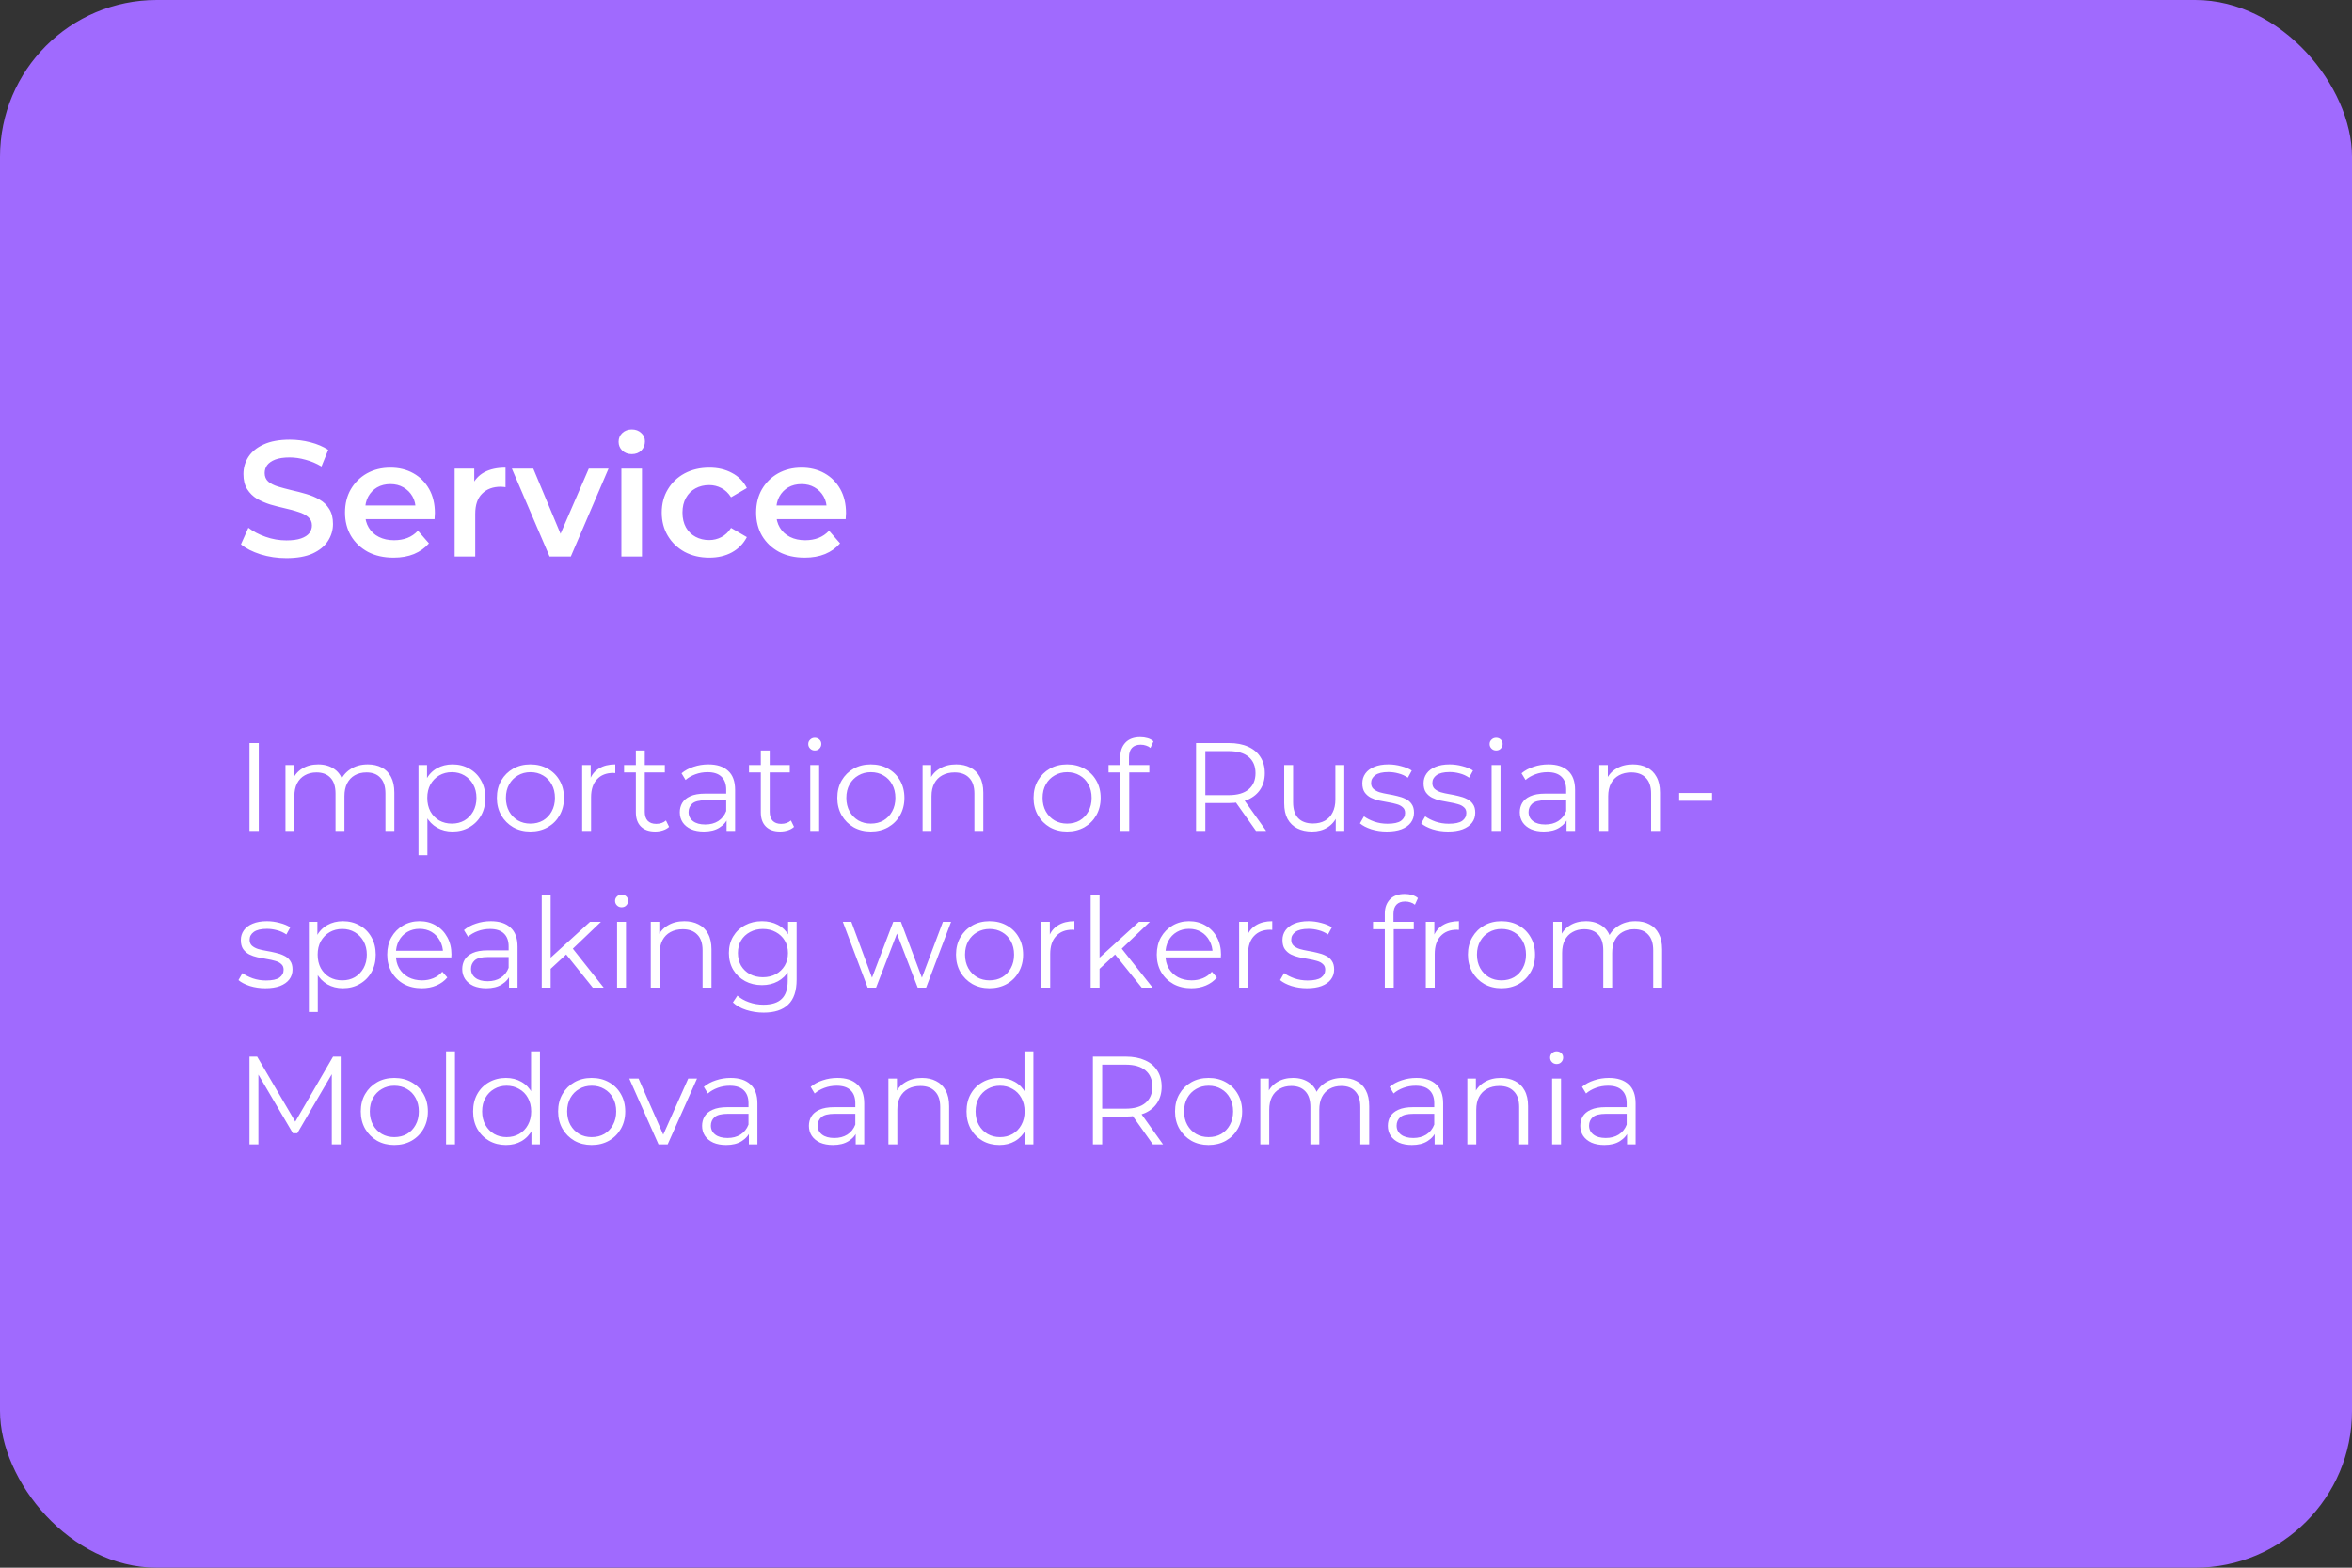 <?xml version="1.0" encoding="UTF-8"?> <svg xmlns="http://www.w3.org/2000/svg" width="300" height="200" viewBox="0 0 300 200" fill="none"><rect x="0" y="0" width="300" height="200" fill="#333333" stroke="none"/><rect width="300" height="200" rx="20" fill="#A06AFE"></rect><path d="M31.824 106V94.8H33.008V106H31.824ZM46.908 97.52C47.591 97.52 48.183 97.653 48.684 97.92C49.196 98.176 49.591 98.571 49.868 99.104C50.156 99.637 50.3 100.309 50.3 101.12V106H49.164V101.232C49.164 100.347 48.951 99.68 48.524 99.232C48.108 98.773 47.516 98.544 46.748 98.544C46.172 98.544 45.671 98.667 45.244 98.912C44.828 99.147 44.503 99.493 44.268 99.952C44.044 100.4 43.932 100.944 43.932 101.584V106H42.796V101.232C42.796 100.347 42.583 99.68 42.156 99.232C41.73 98.773 41.132 98.544 40.364 98.544C39.799 98.544 39.303 98.667 38.876 98.912C38.45 99.147 38.119 99.493 37.884 99.952C37.66 100.4 37.548 100.944 37.548 101.584V106H36.412V97.6H37.5V99.872L37.324 99.472C37.58 98.864 37.991 98.389 38.556 98.048C39.132 97.696 39.809 97.52 40.588 97.52C41.41 97.52 42.108 97.728 42.684 98.144C43.26 98.549 43.633 99.163 43.804 99.984L43.356 99.808C43.602 99.125 44.033 98.576 44.652 98.16C45.282 97.733 46.033 97.52 46.908 97.52ZM57.717 106.08C56.992 106.08 56.336 105.915 55.749 105.584C55.162 105.243 54.693 104.757 54.341 104.128C53.999 103.488 53.829 102.709 53.829 101.792C53.829 100.875 53.999 100.101 54.341 99.472C54.682 98.832 55.146 98.347 55.733 98.016C56.319 97.685 56.981 97.52 57.717 97.52C58.517 97.52 59.231 97.701 59.861 98.064C60.501 98.416 61.002 98.917 61.365 99.568C61.727 100.208 61.909 100.949 61.909 101.792C61.909 102.645 61.727 103.392 61.365 104.032C61.002 104.672 60.501 105.173 59.861 105.536C59.231 105.899 58.517 106.08 57.717 106.08ZM53.381 109.104V97.6H54.469V100.128L54.357 101.808L54.517 103.504V109.104H53.381ZM57.637 105.072C58.234 105.072 58.767 104.939 59.237 104.672C59.706 104.395 60.08 104.011 60.357 103.52C60.634 103.019 60.773 102.443 60.773 101.792C60.773 101.141 60.634 100.571 60.357 100.08C60.08 99.589 59.706 99.205 59.237 98.928C58.767 98.651 58.234 98.512 57.637 98.512C57.039 98.512 56.501 98.651 56.021 98.928C55.551 99.205 55.178 99.589 54.901 100.08C54.634 100.571 54.501 101.141 54.501 101.792C54.501 102.443 54.634 103.019 54.901 103.52C55.178 104.011 55.551 104.395 56.021 104.672C56.501 104.939 57.039 105.072 57.637 105.072ZM67.649 106.08C66.838 106.08 66.107 105.899 65.457 105.536C64.817 105.163 64.31 104.656 63.937 104.016C63.563 103.365 63.377 102.624 63.377 101.792C63.377 100.949 63.563 100.208 63.937 99.568C64.31 98.928 64.817 98.427 65.457 98.064C66.097 97.701 66.827 97.52 67.649 97.52C68.481 97.52 69.217 97.701 69.857 98.064C70.507 98.427 71.014 98.928 71.377 99.568C71.75 100.208 71.937 100.949 71.937 101.792C71.937 102.624 71.75 103.365 71.377 104.016C71.014 104.656 70.507 105.163 69.857 105.536C69.206 105.899 68.47 106.08 67.649 106.08ZM67.649 105.072C68.257 105.072 68.795 104.939 69.265 104.672C69.734 104.395 70.102 104.011 70.369 103.52C70.646 103.019 70.785 102.443 70.785 101.792C70.785 101.131 70.646 100.555 70.369 100.064C70.102 99.573 69.734 99.195 69.265 98.928C68.795 98.651 68.262 98.512 67.665 98.512C67.067 98.512 66.534 98.651 66.065 98.928C65.595 99.195 65.222 99.573 64.945 100.064C64.667 100.555 64.529 101.131 64.529 101.792C64.529 102.443 64.667 103.019 64.945 103.52C65.222 104.011 65.595 104.395 66.065 104.672C66.534 104.939 67.062 105.072 67.649 105.072ZM74.256 106V97.6H75.344V99.888L75.232 99.488C75.466 98.848 75.861 98.363 76.416 98.032C76.971 97.691 77.659 97.52 78.48 97.52V98.624C78.437 98.624 78.394 98.624 78.352 98.624C78.309 98.613 78.266 98.608 78.224 98.608C77.338 98.608 76.645 98.88 76.144 99.424C75.642 99.957 75.392 100.72 75.392 101.712V106H74.256ZM83.568 106.08C82.779 106.08 82.171 105.867 81.744 105.44C81.317 105.013 81.104 104.411 81.104 103.632V95.744H82.24V103.568C82.24 104.059 82.363 104.437 82.608 104.704C82.864 104.971 83.227 105.104 83.696 105.104C84.198 105.104 84.614 104.96 84.944 104.672L85.344 105.488C85.12 105.691 84.848 105.84 84.528 105.936C84.219 106.032 83.899 106.08 83.568 106.08ZM79.6 98.544V97.6H84.8V98.544H79.6ZM92.676 106V104.144L92.628 103.84V100.736C92.628 100.021 92.425 99.472 92.02 99.088C91.626 98.704 91.034 98.512 90.244 98.512C89.7 98.512 89.183 98.603 88.692 98.784C88.201 98.965 87.785 99.205 87.444 99.504L86.932 98.656C87.359 98.293 87.871 98.016 88.468 97.824C89.066 97.621 89.695 97.52 90.356 97.52C91.444 97.52 92.281 97.792 92.868 98.336C93.466 98.869 93.764 99.685 93.764 100.784V106H92.676ZM89.78 106.08C89.151 106.08 88.602 105.979 88.132 105.776C87.674 105.563 87.322 105.275 87.076 104.912C86.831 104.539 86.708 104.112 86.708 103.632C86.708 103.195 86.809 102.8 87.012 102.448C87.225 102.085 87.567 101.797 88.036 101.584C88.516 101.36 89.156 101.248 89.956 101.248H92.852V102.096H89.988C89.177 102.096 88.612 102.24 88.292 102.528C87.983 102.816 87.828 103.173 87.828 103.6C87.828 104.08 88.015 104.464 88.388 104.752C88.761 105.04 89.284 105.184 89.956 105.184C90.596 105.184 91.145 105.04 91.604 104.752C92.073 104.453 92.415 104.027 92.628 103.472L92.884 104.256C92.671 104.811 92.297 105.253 91.764 105.584C91.242 105.915 90.58 106.08 89.78 106.08ZM99.506 106.08C98.716 106.08 98.108 105.867 97.682 105.44C97.255 105.013 97.042 104.411 97.042 103.632V95.744H98.178V103.568C98.178 104.059 98.3 104.437 98.546 104.704C98.802 104.971 99.164 105.104 99.634 105.104C100.135 105.104 100.551 104.96 100.882 104.672L101.282 105.488C101.058 105.691 100.786 105.84 100.466 105.936C100.156 106.032 99.836 106.08 99.506 106.08ZM95.538 98.544V97.6H100.738V98.544H95.538ZM103.35 106V97.6H104.486V106H103.35ZM103.926 95.744C103.691 95.744 103.494 95.664 103.334 95.504C103.174 95.344 103.094 95.152 103.094 94.928C103.094 94.704 103.174 94.517 103.334 94.368C103.494 94.208 103.691 94.128 103.926 94.128C104.16 94.128 104.358 94.203 104.518 94.352C104.678 94.501 104.758 94.688 104.758 94.912C104.758 95.147 104.678 95.344 104.518 95.504C104.368 95.664 104.171 95.744 103.926 95.744ZM111.071 106.08C110.26 106.08 109.529 105.899 108.879 105.536C108.239 105.163 107.732 104.656 107.359 104.016C106.985 103.365 106.799 102.624 106.799 101.792C106.799 100.949 106.985 100.208 107.359 99.568C107.732 98.928 108.239 98.427 108.879 98.064C109.519 97.701 110.249 97.52 111.071 97.52C111.903 97.52 112.639 97.701 113.279 98.064C113.929 98.427 114.436 98.928 114.799 99.568C115.172 100.208 115.359 100.949 115.359 101.792C115.359 102.624 115.172 103.365 114.799 104.016C114.436 104.656 113.929 105.163 113.279 105.536C112.628 105.899 111.892 106.08 111.071 106.08ZM111.071 105.072C111.679 105.072 112.217 104.939 112.687 104.672C113.156 104.395 113.524 104.011 113.791 103.52C114.068 103.019 114.207 102.443 114.207 101.792C114.207 101.131 114.068 100.555 113.791 100.064C113.524 99.573 113.156 99.195 112.687 98.928C112.217 98.651 111.684 98.512 111.087 98.512C110.489 98.512 109.956 98.651 109.487 98.928C109.017 99.195 108.644 99.573 108.367 100.064C108.089 100.555 107.951 101.131 107.951 101.792C107.951 102.443 108.089 103.019 108.367 103.52C108.644 104.011 109.017 104.395 109.487 104.672C109.956 104.939 110.484 105.072 111.071 105.072ZM121.966 97.52C122.648 97.52 123.246 97.653 123.758 97.92C124.28 98.176 124.686 98.571 124.974 99.104C125.272 99.637 125.422 100.309 125.422 101.12V106H124.286V101.232C124.286 100.347 124.062 99.68 123.614 99.232C123.176 98.773 122.558 98.544 121.758 98.544C121.16 98.544 120.638 98.667 120.19 98.912C119.752 99.147 119.411 99.493 119.166 99.952C118.931 100.4 118.814 100.944 118.814 101.584V106H117.678V97.6H118.766V99.904L118.59 99.472C118.856 98.864 119.283 98.389 119.87 98.048C120.456 97.696 121.155 97.52 121.966 97.52ZM136.102 106.08C135.291 106.08 134.56 105.899 133.91 105.536C133.27 105.163 132.763 104.656 132.39 104.016C132.016 103.365 131.83 102.624 131.83 101.792C131.83 100.949 132.016 100.208 132.39 99.568C132.763 98.928 133.27 98.427 133.91 98.064C134.55 97.701 135.28 97.52 136.102 97.52C136.934 97.52 137.67 97.701 138.31 98.064C138.96 98.427 139.467 98.928 139.83 99.568C140.203 100.208 140.39 100.949 140.39 101.792C140.39 102.624 140.203 103.365 139.83 104.016C139.467 104.656 138.96 105.163 138.31 105.536C137.659 105.899 136.923 106.08 136.102 106.08ZM136.102 105.072C136.71 105.072 137.248 104.939 137.718 104.672C138.187 104.395 138.555 104.011 138.822 103.52C139.099 103.019 139.238 102.443 139.238 101.792C139.238 101.131 139.099 100.555 138.822 100.064C138.555 99.573 138.187 99.195 137.718 98.928C137.248 98.651 136.715 98.512 136.118 98.512C135.52 98.512 134.987 98.651 134.518 98.928C134.048 99.195 133.675 99.573 133.398 100.064C133.12 100.555 132.982 101.131 132.982 101.792C132.982 102.443 133.12 103.019 133.398 103.52C133.675 104.011 134.048 104.395 134.518 104.672C134.987 104.939 135.515 105.072 136.102 105.072ZM142.901 106V96.544C142.901 95.797 143.12 95.195 143.557 94.736C143.994 94.277 144.624 94.048 145.445 94.048C145.765 94.048 146.074 94.091 146.373 94.176C146.672 94.261 146.922 94.395 147.125 94.576L146.741 95.424C146.581 95.285 146.394 95.184 146.181 95.12C145.968 95.045 145.738 95.008 145.493 95.008C145.013 95.008 144.645 95.141 144.389 95.408C144.133 95.675 144.005 96.069 144.005 96.592V97.872L144.037 98.4V106H142.901ZM141.397 98.544V97.6H146.597V98.544H141.397ZM152.558 106V94.8H156.75C157.7 94.8 158.516 94.955 159.198 95.264C159.881 95.563 160.404 96 160.766 96.576C161.14 97.141 161.326 97.829 161.326 98.64C161.326 99.429 161.14 100.112 160.766 100.688C160.404 101.253 159.881 101.691 159.198 102C158.516 102.299 157.7 102.448 156.75 102.448H153.214L153.742 101.904V106H152.558ZM160.206 106L157.326 101.936H158.606L161.502 106H160.206ZM153.742 102L153.214 101.44H156.718C157.838 101.44 158.686 101.195 159.262 100.704C159.849 100.213 160.142 99.525 160.142 98.64C160.142 97.744 159.849 97.051 159.262 96.56C158.686 96.069 157.838 95.824 156.718 95.824H153.214L153.742 95.264V102ZM167.353 106.08C166.638 106.08 166.014 105.947 165.481 105.68C164.948 105.413 164.532 105.013 164.233 104.48C163.945 103.947 163.801 103.28 163.801 102.48V97.6H164.937V102.352C164.937 103.248 165.156 103.925 165.593 104.384C166.041 104.832 166.665 105.056 167.465 105.056C168.052 105.056 168.558 104.939 168.985 104.704C169.422 104.459 169.753 104.107 169.977 103.648C170.212 103.189 170.329 102.64 170.329 102V97.6H171.465V106H170.377V103.696L170.553 104.112C170.286 104.731 169.87 105.216 169.305 105.568C168.75 105.909 168.1 106.08 167.353 106.08ZM176.887 106.08C176.194 106.08 175.538 105.984 174.919 105.792C174.3 105.589 173.815 105.339 173.463 105.04L173.975 104.144C174.316 104.4 174.754 104.624 175.287 104.816C175.82 104.997 176.38 105.088 176.967 105.088C177.767 105.088 178.343 104.965 178.695 104.72C179.047 104.464 179.223 104.128 179.223 103.712C179.223 103.403 179.122 103.163 178.919 102.992C178.727 102.811 178.471 102.677 178.151 102.592C177.831 102.496 177.474 102.416 177.079 102.352C176.684 102.288 176.29 102.213 175.895 102.128C175.511 102.043 175.159 101.92 174.839 101.76C174.519 101.589 174.258 101.36 174.055 101.072C173.863 100.784 173.767 100.4 173.767 99.92C173.767 99.461 173.895 99.051 174.151 98.688C174.407 98.325 174.78 98.043 175.271 97.84C175.772 97.627 176.38 97.52 177.095 97.52C177.639 97.52 178.183 97.595 178.727 97.744C179.271 97.883 179.719 98.069 180.071 98.304L179.575 99.216C179.202 98.96 178.802 98.779 178.375 98.672C177.948 98.555 177.522 98.496 177.095 98.496C176.338 98.496 175.778 98.629 175.415 98.896C175.063 99.152 174.887 99.483 174.887 99.888C174.887 100.208 174.983 100.459 175.175 100.64C175.378 100.821 175.639 100.965 175.959 101.072C176.29 101.168 176.647 101.248 177.031 101.312C177.426 101.376 177.815 101.456 178.199 101.552C178.594 101.637 178.951 101.76 179.271 101.92C179.602 102.069 179.863 102.288 180.055 102.576C180.258 102.853 180.359 103.221 180.359 103.68C180.359 104.171 180.22 104.597 179.943 104.96C179.676 105.312 179.282 105.589 178.759 105.792C178.247 105.984 177.623 106.08 176.887 106.08ZM184.699 106.08C184.006 106.08 183.35 105.984 182.731 105.792C182.113 105.589 181.627 105.339 181.275 105.04L181.787 104.144C182.129 104.4 182.566 104.624 183.099 104.816C183.633 104.997 184.193 105.088 184.779 105.088C185.579 105.088 186.155 104.965 186.507 104.72C186.859 104.464 187.035 104.128 187.035 103.712C187.035 103.403 186.934 103.163 186.731 102.992C186.539 102.811 186.283 102.677 185.963 102.592C185.643 102.496 185.286 102.416 184.891 102.352C184.497 102.288 184.102 102.213 183.707 102.128C183.323 102.043 182.971 101.92 182.651 101.76C182.331 101.589 182.07 101.36 181.867 101.072C181.675 100.784 181.579 100.4 181.579 99.92C181.579 99.461 181.707 99.051 181.963 98.688C182.219 98.325 182.593 98.043 183.083 97.84C183.585 97.627 184.193 97.52 184.907 97.52C185.451 97.52 185.995 97.595 186.539 97.744C187.083 97.883 187.531 98.069 187.883 98.304L187.387 99.216C187.014 98.96 186.614 98.779 186.187 98.672C185.761 98.555 185.334 98.496 184.907 98.496C184.15 98.496 183.59 98.629 183.227 98.896C182.875 99.152 182.699 99.483 182.699 99.888C182.699 100.208 182.795 100.459 182.987 100.64C183.19 100.821 183.451 100.965 183.771 101.072C184.102 101.168 184.459 101.248 184.843 101.312C185.238 101.376 185.627 101.456 186.011 101.552C186.406 101.637 186.763 101.76 187.083 101.92C187.414 102.069 187.675 102.288 187.867 102.576C188.07 102.853 188.171 103.221 188.171 103.68C188.171 104.171 188.033 104.597 187.755 104.96C187.489 105.312 187.094 105.589 186.571 105.792C186.059 105.984 185.435 106.08 184.699 106.08ZM190.256 106V97.6H191.392V106H190.256ZM190.832 95.744C190.597 95.744 190.4 95.664 190.24 95.504C190.08 95.344 190 95.152 190 94.928C190 94.704 190.08 94.517 190.24 94.368C190.4 94.208 190.597 94.128 190.832 94.128C191.067 94.128 191.264 94.203 191.424 94.352C191.584 94.501 191.664 94.688 191.664 94.912C191.664 95.147 191.584 95.344 191.424 95.504C191.275 95.664 191.077 95.744 190.832 95.744ZM199.817 106V104.144L199.769 103.84V100.736C199.769 100.021 199.566 99.472 199.161 99.088C198.766 98.704 198.174 98.512 197.385 98.512C196.841 98.512 196.323 98.603 195.833 98.784C195.342 98.965 194.926 99.205 194.585 99.504L194.073 98.656C194.499 98.293 195.011 98.016 195.609 97.824C196.206 97.621 196.835 97.52 197.497 97.52C198.585 97.52 199.422 97.792 200.009 98.336C200.606 98.869 200.905 99.685 200.905 100.784V106H199.817ZM196.921 106.08C196.291 106.08 195.742 105.979 195.273 105.776C194.814 105.563 194.462 105.275 194.217 104.912C193.971 104.539 193.849 104.112 193.849 103.632C193.849 103.195 193.95 102.8 194.153 102.448C194.366 102.085 194.707 101.797 195.177 101.584C195.657 101.36 196.297 101.248 197.097 101.248H199.993V102.096H197.129C196.318 102.096 195.753 102.24 195.433 102.528C195.123 102.816 194.969 103.173 194.969 103.6C194.969 104.08 195.155 104.464 195.529 104.752C195.902 105.04 196.425 105.184 197.097 105.184C197.737 105.184 198.286 105.04 198.745 104.752C199.214 104.453 199.555 104.027 199.769 103.472L200.025 104.256C199.811 104.811 199.438 105.253 198.905 105.584C198.382 105.915 197.721 106.08 196.921 106.08ZM208.278 97.52C208.961 97.52 209.558 97.653 210.07 97.92C210.593 98.176 210.998 98.571 211.286 99.104C211.585 99.637 211.734 100.309 211.734 101.12V106H210.598V101.232C210.598 100.347 210.374 99.68 209.926 99.232C209.489 98.773 208.87 98.544 208.07 98.544C207.473 98.544 206.95 98.667 206.502 98.912C206.065 99.147 205.724 99.493 205.478 99.952C205.244 100.4 205.126 100.944 205.126 101.584V106H203.99V97.6H205.078V99.904L204.902 99.472C205.169 98.864 205.596 98.389 206.182 98.048C206.769 97.696 207.468 97.52 208.278 97.52ZM214.179 102.16V101.168H218.371V102.16H214.179ZM33.84 126.08C33.147 126.08 32.491 125.984 31.872 125.792C31.253 125.589 30.768 125.339 30.416 125.04L30.928 124.144C31.269 124.4 31.707 124.624 32.24 124.816C32.773 124.997 33.333 125.088 33.92 125.088C34.72 125.088 35.296 124.965 35.648 124.72C36 124.464 36.176 124.128 36.176 123.712C36.176 123.403 36.075 123.163 35.872 122.992C35.68 122.811 35.424 122.677 35.104 122.592C34.784 122.496 34.427 122.416 34.032 122.352C33.637 122.288 33.243 122.213 32.848 122.128C32.464 122.043 32.112 121.92 31.792 121.76C31.472 121.589 31.211 121.36 31.008 121.072C30.816 120.784 30.72 120.4 30.72 119.92C30.72 119.461 30.848 119.051 31.104 118.688C31.36 118.325 31.733 118.043 32.224 117.84C32.725 117.627 33.333 117.52 34.048 117.52C34.592 117.52 35.136 117.595 35.68 117.744C36.224 117.883 36.672 118.069 37.024 118.304L36.528 119.216C36.155 118.96 35.755 118.779 35.328 118.672C34.901 118.555 34.475 118.496 34.048 118.496C33.291 118.496 32.731 118.629 32.368 118.896C32.016 119.152 31.84 119.483 31.84 119.888C31.84 120.208 31.936 120.459 32.128 120.64C32.331 120.821 32.592 120.965 32.912 121.072C33.243 121.168 33.6 121.248 33.984 121.312C34.379 121.376 34.768 121.456 35.152 121.552C35.547 121.637 35.904 121.76 36.224 121.92C36.555 122.069 36.816 122.288 37.008 122.576C37.211 122.853 37.312 123.221 37.312 123.68C37.312 124.171 37.173 124.597 36.896 124.96C36.629 125.312 36.235 125.589 35.712 125.792C35.2 125.984 34.576 126.08 33.84 126.08ZM43.733 126.08C43.007 126.08 42.351 125.915 41.764 125.584C41.178 125.243 40.709 124.757 40.356 124.128C40.015 123.488 39.844 122.709 39.844 121.792C39.844 120.875 40.015 120.101 40.356 119.472C40.698 118.832 41.162 118.347 41.748 118.016C42.335 117.685 42.996 117.52 43.733 117.52C44.532 117.52 45.247 117.701 45.877 118.064C46.517 118.416 47.018 118.917 47.38 119.568C47.743 120.208 47.925 120.949 47.925 121.792C47.925 122.645 47.743 123.392 47.38 124.032C47.018 124.672 46.517 125.173 45.877 125.536C45.247 125.899 44.532 126.08 43.733 126.08ZM39.397 129.104V117.6H40.484V120.128L40.373 121.808L40.532 123.504V129.104H39.397ZM43.653 125.072C44.25 125.072 44.783 124.939 45.252 124.672C45.722 124.395 46.095 124.011 46.373 123.52C46.65 123.019 46.788 122.443 46.788 121.792C46.788 121.141 46.65 120.571 46.373 120.08C46.095 119.589 45.722 119.205 45.252 118.928C44.783 118.651 44.25 118.512 43.653 118.512C43.055 118.512 42.517 118.651 42.036 118.928C41.567 119.205 41.194 119.589 40.916 120.08C40.65 120.571 40.517 121.141 40.517 121.792C40.517 122.443 40.65 123.019 40.916 123.52C41.194 124.011 41.567 124.395 42.036 124.672C42.517 124.939 43.055 125.072 43.653 125.072ZM53.808 126.08C52.934 126.08 52.166 125.899 51.504 125.536C50.843 125.163 50.326 124.656 49.952 124.016C49.579 123.365 49.392 122.624 49.392 121.792C49.392 120.96 49.568 120.224 49.92 119.584C50.283 118.944 50.774 118.443 51.392 118.08C52.022 117.707 52.726 117.52 53.504 117.52C54.294 117.52 54.992 117.701 55.6 118.064C56.219 118.416 56.704 118.917 57.056 119.568C57.408 120.208 57.584 120.949 57.584 121.792C57.584 121.845 57.579 121.904 57.568 121.968C57.568 122.021 57.568 122.08 57.568 122.144H50.256V121.296H56.96L56.512 121.632C56.512 121.024 56.379 120.485 56.112 120.016C55.856 119.536 55.504 119.163 55.056 118.896C54.608 118.629 54.091 118.496 53.504 118.496C52.928 118.496 52.411 118.629 51.952 118.896C51.494 119.163 51.136 119.536 50.88 120.016C50.624 120.496 50.496 121.045 50.496 121.664V121.84C50.496 122.48 50.635 123.045 50.912 123.536C51.2 124.016 51.595 124.395 52.096 124.672C52.608 124.939 53.19 125.072 53.84 125.072C54.352 125.072 54.827 124.981 55.264 124.8C55.712 124.619 56.096 124.341 56.416 123.968L57.056 124.704C56.683 125.152 56.214 125.493 55.648 125.728C55.094 125.963 54.48 126.08 53.808 126.08ZM64.926 126V124.144L64.878 123.84V120.736C64.878 120.021 64.675 119.472 64.27 119.088C63.876 118.704 63.283 118.512 62.494 118.512C61.95 118.512 61.433 118.603 60.942 118.784C60.452 118.965 60.035 119.205 59.694 119.504L59.182 118.656C59.609 118.293 60.121 118.016 60.718 117.824C61.316 117.621 61.945 117.52 62.606 117.52C63.694 117.52 64.531 117.792 65.118 118.336C65.716 118.869 66.014 119.685 66.014 120.784V126H64.926ZM62.03 126.08C61.401 126.08 60.852 125.979 60.382 125.776C59.923 125.563 59.572 125.275 59.326 124.912C59.081 124.539 58.958 124.112 58.958 123.632C58.958 123.195 59.059 122.8 59.262 122.448C59.475 122.085 59.817 121.797 60.286 121.584C60.766 121.36 61.406 121.248 62.206 121.248H65.102V122.096H62.238C61.428 122.096 60.862 122.24 60.542 122.528C60.233 122.816 60.078 123.173 60.078 123.6C60.078 124.08 60.265 124.464 60.638 124.752C61.011 125.04 61.534 125.184 62.206 125.184C62.846 125.184 63.395 125.04 63.854 124.752C64.323 124.453 64.665 124.027 64.878 123.472L65.134 124.256C64.921 124.811 64.547 125.253 64.014 125.584C63.492 125.915 62.83 126.08 62.03 126.08ZM69.996 123.824L70.028 122.368L75.26 117.6H76.652L72.956 121.136L72.316 121.68L69.996 123.824ZM69.1 126V114.128H70.236V126H69.1ZM75.612 126L72.108 121.632L72.844 120.752L77.004 126H75.612ZM78.709 126V117.6H79.845V126H78.709ZM79.285 115.744C79.05 115.744 78.853 115.664 78.693 115.504C78.533 115.344 78.453 115.152 78.453 114.928C78.453 114.704 78.533 114.517 78.693 114.368C78.853 114.208 79.05 114.128 79.285 114.128C79.52 114.128 79.717 114.203 79.877 114.352C80.037 114.501 80.117 114.688 80.117 114.912C80.117 115.147 80.037 115.344 79.877 115.504C79.728 115.664 79.53 115.744 79.285 115.744ZM87.294 117.52C87.977 117.52 88.574 117.653 89.086 117.92C89.609 118.176 90.014 118.571 90.302 119.104C90.6 119.637 90.75 120.309 90.75 121.12V126H89.614V121.232C89.614 120.347 89.39 119.68 88.942 119.232C88.504 118.773 87.886 118.544 87.086 118.544C86.489 118.544 85.966 118.667 85.518 118.912C85.081 119.147 84.739 119.493 84.494 119.952C84.259 120.4 84.142 120.944 84.142 121.584V126H83.006V117.6H84.094V119.904L83.918 119.472C84.184 118.864 84.611 118.389 85.198 118.048C85.784 117.696 86.483 117.52 87.294 117.52ZM97.402 129.184C96.634 129.184 95.898 129.072 95.194 128.848C94.49 128.624 93.92 128.304 93.482 127.888L94.058 127.024C94.453 127.376 94.938 127.653 95.514 127.856C96.101 128.069 96.72 128.176 97.37 128.176C98.437 128.176 99.221 127.925 99.722 127.424C100.224 126.933 100.474 126.165 100.474 125.12V123.024L100.634 121.584L100.522 120.144V117.6H101.61V124.976C101.61 126.427 101.253 127.488 100.538 128.16C99.834 128.843 98.789 129.184 97.402 129.184ZM97.194 125.68C96.394 125.68 95.674 125.509 95.034 125.168C94.394 124.816 93.888 124.331 93.514 123.712C93.152 123.093 92.97 122.384 92.97 121.584C92.97 120.784 93.152 120.08 93.514 119.472C93.888 118.853 94.394 118.373 95.034 118.032C95.674 117.691 96.394 117.52 97.194 117.52C97.941 117.52 98.613 117.675 99.21 117.984C99.808 118.293 100.282 118.752 100.634 119.36C100.986 119.968 101.162 120.709 101.162 121.584C101.162 122.459 100.986 123.2 100.634 123.808C100.282 124.416 99.808 124.88 99.21 125.2C98.613 125.52 97.941 125.68 97.194 125.68ZM97.306 124.672C97.925 124.672 98.474 124.544 98.954 124.288C99.434 124.021 99.813 123.659 100.09 123.2C100.368 122.731 100.506 122.192 100.506 121.584C100.506 120.976 100.368 120.443 100.09 119.984C99.813 119.525 99.434 119.168 98.954 118.912C98.474 118.645 97.925 118.512 97.306 118.512C96.698 118.512 96.149 118.645 95.658 118.912C95.178 119.168 94.8 119.525 94.522 119.984C94.256 120.443 94.122 120.976 94.122 121.584C94.122 122.192 94.256 122.731 94.522 123.2C94.8 123.659 95.178 124.021 95.658 124.288C96.149 124.544 96.698 124.672 97.306 124.672ZM110.671 126L107.503 117.6H108.591L111.471 125.392H110.975L113.935 117.6H114.911L117.839 125.392H117.343L120.271 117.6H121.311L118.127 126H117.055L114.239 118.672H114.575L111.743 126H110.671ZM126.211 126.08C125.4 126.08 124.67 125.899 124.019 125.536C123.379 125.163 122.872 124.656 122.499 124.016C122.126 123.365 121.939 122.624 121.939 121.792C121.939 120.949 122.126 120.208 122.499 119.568C122.872 118.928 123.379 118.427 124.019 118.064C124.659 117.701 125.39 117.52 126.211 117.52C127.043 117.52 127.779 117.701 128.419 118.064C129.07 118.427 129.576 118.928 129.939 119.568C130.312 120.208 130.499 120.949 130.499 121.792C130.499 122.624 130.312 123.365 129.939 124.016C129.576 124.656 129.07 125.163 128.419 125.536C127.768 125.899 127.032 126.08 126.211 126.08ZM126.211 125.072C126.819 125.072 127.358 124.939 127.827 124.672C128.296 124.395 128.664 124.011 128.931 123.52C129.208 123.019 129.347 122.443 129.347 121.792C129.347 121.131 129.208 120.555 128.931 120.064C128.664 119.573 128.296 119.195 127.827 118.928C127.358 118.651 126.824 118.512 126.227 118.512C125.63 118.512 125.096 118.651 124.627 118.928C124.158 119.195 123.784 119.573 123.507 120.064C123.23 120.555 123.091 121.131 123.091 121.792C123.091 122.443 123.23 123.019 123.507 123.52C123.784 124.011 124.158 124.395 124.627 124.672C125.096 124.939 125.624 125.072 126.211 125.072ZM132.818 126V117.6H133.906V119.888L133.794 119.488C134.029 118.848 134.424 118.363 134.978 118.032C135.533 117.691 136.221 117.52 137.042 117.52V118.624C137 118.624 136.957 118.624 136.914 118.624C136.872 118.613 136.829 118.608 136.786 118.608C135.901 118.608 135.208 118.88 134.706 119.424C134.205 119.957 133.954 120.72 133.954 121.712V126H132.818ZM140.011 123.824L140.043 122.368L145.275 117.6H146.667L142.971 121.136L142.331 121.68L140.011 123.824ZM139.115 126V114.128H140.251V126H139.115ZM145.627 126L142.123 121.632L142.859 120.752L147.019 126H145.627ZM151.965 126.08C151.09 126.08 150.322 125.899 149.661 125.536C148.999 125.163 148.482 124.656 148.109 124.016C147.735 123.365 147.549 122.624 147.549 121.792C147.549 120.96 147.725 120.224 148.077 119.584C148.439 118.944 148.93 118.443 149.549 118.08C150.178 117.707 150.882 117.52 151.661 117.52C152.45 117.52 153.149 117.701 153.757 118.064C154.375 118.416 154.861 118.917 155.213 119.568C155.565 120.208 155.741 120.949 155.741 121.792C155.741 121.845 155.735 121.904 155.725 121.968C155.725 122.021 155.725 122.08 155.725 122.144H148.413V121.296H155.117L154.669 121.632C154.669 121.024 154.535 120.485 154.269 120.016C154.013 119.536 153.661 119.163 153.213 118.896C152.765 118.629 152.247 118.496 151.661 118.496C151.085 118.496 150.567 118.629 150.109 118.896C149.65 119.163 149.293 119.536 149.037 120.016C148.781 120.496 148.653 121.045 148.653 121.664V121.84C148.653 122.48 148.791 123.045 149.069 123.536C149.357 124.016 149.751 124.395 150.253 124.672C150.765 124.939 151.346 125.072 151.997 125.072C152.509 125.072 152.983 124.981 153.421 124.8C153.869 124.619 154.253 124.341 154.573 123.968L155.213 124.704C154.839 125.152 154.37 125.493 153.805 125.728C153.25 125.963 152.637 126.08 151.965 126.08ZM158.053 126V117.6H159.141V119.888L159.029 119.488C159.263 118.848 159.658 118.363 160.213 118.032C160.767 117.691 161.455 117.52 162.277 117.52V118.624C162.234 118.624 162.191 118.624 162.149 118.624C162.106 118.613 162.063 118.608 162.021 118.608C161.135 118.608 160.442 118.88 159.941 119.424C159.439 119.957 159.189 120.72 159.189 121.712V126H158.053ZM166.699 126.08C166.006 126.08 165.35 125.984 164.731 125.792C164.113 125.589 163.627 125.339 163.275 125.04L163.787 124.144C164.129 124.4 164.566 124.624 165.099 124.816C165.633 124.997 166.193 125.088 166.779 125.088C167.579 125.088 168.155 124.965 168.507 124.72C168.859 124.464 169.035 124.128 169.035 123.712C169.035 123.403 168.934 123.163 168.731 122.992C168.539 122.811 168.283 122.677 167.963 122.592C167.643 122.496 167.286 122.416 166.891 122.352C166.497 122.288 166.102 122.213 165.707 122.128C165.323 122.043 164.971 121.92 164.651 121.76C164.331 121.589 164.07 121.36 163.867 121.072C163.675 120.784 163.579 120.4 163.579 119.92C163.579 119.461 163.707 119.051 163.963 118.688C164.219 118.325 164.593 118.043 165.083 117.84C165.585 117.627 166.193 117.52 166.907 117.52C167.451 117.52 167.995 117.595 168.539 117.744C169.083 117.883 169.531 118.069 169.883 118.304L169.387 119.216C169.014 118.96 168.614 118.779 168.187 118.672C167.761 118.555 167.334 118.496 166.907 118.496C166.15 118.496 165.59 118.629 165.227 118.896C164.875 119.152 164.699 119.483 164.699 119.888C164.699 120.208 164.795 120.459 164.987 120.64C165.19 120.821 165.451 120.965 165.771 121.072C166.102 121.168 166.459 121.248 166.843 121.312C167.238 121.376 167.627 121.456 168.011 121.552C168.406 121.637 168.763 121.76 169.083 121.92C169.414 122.069 169.675 122.288 169.867 122.576C170.07 122.853 170.171 123.221 170.171 123.68C170.171 124.171 170.033 124.597 169.755 124.96C169.489 125.312 169.094 125.589 168.571 125.792C168.059 125.984 167.435 126.08 166.699 126.08ZM176.635 126V116.544C176.635 115.797 176.854 115.195 177.291 114.736C177.729 114.277 178.358 114.048 179.179 114.048C179.499 114.048 179.809 114.091 180.107 114.176C180.406 114.261 180.657 114.395 180.859 114.576L180.475 115.424C180.315 115.285 180.129 115.184 179.915 115.12C179.702 115.045 179.473 115.008 179.227 115.008C178.747 115.008 178.379 115.141 178.123 115.408C177.867 115.675 177.739 116.069 177.739 116.592V117.872L177.771 118.4V126H176.635ZM175.131 118.544V117.6H180.331V118.544H175.131ZM181.865 126V117.6H182.953V119.888L182.841 119.488C183.076 118.848 183.471 118.363 184.025 118.032C184.58 117.691 185.268 117.52 186.089 117.52V118.624C186.047 118.624 186.004 118.624 185.961 118.624C185.919 118.613 185.876 118.608 185.833 118.608C184.948 118.608 184.255 118.88 183.753 119.424C183.252 119.957 183.001 120.72 183.001 121.712V126H181.865ZM191.508 126.08C190.697 126.08 189.967 125.899 189.316 125.536C188.676 125.163 188.169 124.656 187.796 124.016C187.423 123.365 187.236 122.624 187.236 121.792C187.236 120.949 187.423 120.208 187.796 119.568C188.169 118.928 188.676 118.427 189.316 118.064C189.956 117.701 190.687 117.52 191.508 117.52C192.34 117.52 193.076 117.701 193.716 118.064C194.367 118.427 194.873 118.928 195.236 119.568C195.609 120.208 195.796 120.949 195.796 121.792C195.796 122.624 195.609 123.365 195.236 124.016C194.873 124.656 194.367 125.163 193.716 125.536C193.065 125.899 192.329 126.08 191.508 126.08ZM191.508 125.072C192.116 125.072 192.655 124.939 193.124 124.672C193.593 124.395 193.961 124.011 194.228 123.52C194.505 123.019 194.644 122.443 194.644 121.792C194.644 121.131 194.505 120.555 194.228 120.064C193.961 119.573 193.593 119.195 193.124 118.928C192.655 118.651 192.121 118.512 191.524 118.512C190.927 118.512 190.393 118.651 189.924 118.928C189.455 119.195 189.081 119.573 188.804 120.064C188.527 120.555 188.388 121.131 188.388 121.792C188.388 122.443 188.527 123.019 188.804 123.52C189.081 124.011 189.455 124.395 189.924 124.672C190.393 124.939 190.921 125.072 191.508 125.072ZM208.611 117.52C209.294 117.52 209.886 117.653 210.387 117.92C210.899 118.176 211.294 118.571 211.571 119.104C211.859 119.637 212.003 120.309 212.003 121.12V126H210.867V121.232C210.867 120.347 210.654 119.68 210.227 119.232C209.811 118.773 209.219 118.544 208.451 118.544C207.875 118.544 207.374 118.667 206.947 118.912C206.531 119.147 206.206 119.493 205.971 119.952C205.747 120.4 205.635 120.944 205.635 121.584V126H204.499V121.232C204.499 120.347 204.286 119.68 203.859 119.232C203.433 118.773 202.835 118.544 202.067 118.544C201.502 118.544 201.006 118.667 200.579 118.912C200.153 119.147 199.822 119.493 199.587 119.952C199.363 120.4 199.251 120.944 199.251 121.584V126H198.115V117.6H199.203V119.872L199.027 119.472C199.283 118.864 199.694 118.389 200.259 118.048C200.835 117.696 201.513 117.52 202.291 117.52C203.113 117.52 203.811 117.728 204.387 118.144C204.963 118.549 205.337 119.163 205.507 119.984L205.059 119.808C205.305 119.125 205.737 118.576 206.355 118.16C206.985 117.733 207.737 117.52 208.611 117.52ZM31.824 146V134.8H32.8L37.92 143.536H37.408L42.48 134.8H43.456V146H42.32V136.576H42.592L37.92 144.576H37.36L32.656 136.576H32.96V146H31.824ZM50.289 146.08C49.479 146.08 48.748 145.899 48.097 145.536C47.457 145.163 46.951 144.656 46.577 144.016C46.204 143.365 46.017 142.624 46.017 141.792C46.017 140.949 46.204 140.208 46.577 139.568C46.951 138.928 47.457 138.427 48.097 138.064C48.737 137.701 49.468 137.52 50.289 137.52C51.121 137.52 51.857 137.701 52.497 138.064C53.148 138.427 53.655 138.928 54.017 139.568C54.391 140.208 54.577 140.949 54.577 141.792C54.577 142.624 54.391 143.365 54.017 144.016C53.655 144.656 53.148 145.163 52.497 145.536C51.847 145.899 51.111 146.08 50.289 146.08ZM50.289 145.072C50.897 145.072 51.436 144.939 51.905 144.672C52.375 144.395 52.743 144.011 53.009 143.52C53.287 143.019 53.425 142.443 53.425 141.792C53.425 141.131 53.287 140.555 53.009 140.064C52.743 139.573 52.375 139.195 51.905 138.928C51.436 138.651 50.903 138.512 50.305 138.512C49.708 138.512 49.175 138.651 48.705 138.928C48.236 139.195 47.863 139.573 47.585 140.064C47.308 140.555 47.169 141.131 47.169 141.792C47.169 142.443 47.308 143.019 47.585 143.52C47.863 144.011 48.236 144.395 48.705 144.672C49.175 144.939 49.703 145.072 50.289 145.072ZM56.897 146V134.128H58.032V146H56.897ZM64.537 146.08C63.737 146.08 63.017 145.899 62.377 145.536C61.748 145.173 61.252 144.672 60.889 144.032C60.527 143.381 60.345 142.635 60.345 141.792C60.345 140.939 60.527 140.192 60.889 139.552C61.252 138.912 61.748 138.416 62.377 138.064C63.017 137.701 63.737 137.52 64.537 137.52C65.273 137.52 65.929 137.685 66.505 138.016C67.092 138.347 67.556 138.832 67.897 139.472C68.249 140.101 68.425 140.875 68.425 141.792C68.425 142.699 68.255 143.472 67.913 144.112C67.572 144.752 67.108 145.243 66.521 145.584C65.945 145.915 65.284 146.08 64.537 146.08ZM64.617 145.072C65.215 145.072 65.748 144.939 66.217 144.672C66.697 144.395 67.071 144.011 67.337 143.52C67.615 143.019 67.753 142.443 67.753 141.792C67.753 141.131 67.615 140.555 67.337 140.064C67.071 139.573 66.697 139.195 66.217 138.928C65.748 138.651 65.215 138.512 64.617 138.512C64.031 138.512 63.503 138.651 63.033 138.928C62.564 139.195 62.191 139.573 61.913 140.064C61.636 140.555 61.497 141.131 61.497 141.792C61.497 142.443 61.636 143.019 61.913 143.52C62.191 144.011 62.564 144.395 63.033 144.672C63.503 144.939 64.031 145.072 64.617 145.072ZM67.785 146V143.472L67.897 141.776L67.737 140.08V134.128H68.873V146H67.785ZM75.461 146.08C74.65 146.08 73.92 145.899 73.269 145.536C72.629 145.163 72.123 144.656 71.749 144.016C71.376 143.365 71.189 142.624 71.189 141.792C71.189 140.949 71.376 140.208 71.749 139.568C72.123 138.928 72.629 138.427 73.269 138.064C73.909 137.701 74.64 137.52 75.461 137.52C76.293 137.52 77.029 137.701 77.669 138.064C78.32 138.427 78.826 138.928 79.189 139.568C79.562 140.208 79.749 140.949 79.749 141.792C79.749 142.624 79.562 143.365 79.189 144.016C78.826 144.656 78.32 145.163 77.669 145.536C77.019 145.899 76.282 146.08 75.461 146.08ZM75.461 145.072C76.069 145.072 76.608 144.939 77.077 144.672C77.546 144.395 77.915 144.011 78.181 143.52C78.459 143.019 78.597 142.443 78.597 141.792C78.597 141.131 78.459 140.555 78.181 140.064C77.915 139.573 77.546 139.195 77.077 138.928C76.608 138.651 76.075 138.512 75.477 138.512C74.88 138.512 74.347 138.651 73.877 138.928C73.408 139.195 73.034 139.573 72.757 140.064C72.48 140.555 72.341 141.131 72.341 141.792C72.341 142.443 72.48 143.019 72.757 143.52C73.034 144.011 73.408 144.395 73.877 144.672C74.347 144.939 74.874 145.072 75.461 145.072ZM83.994 146L80.266 137.6H81.45L84.874 145.392H84.314L87.786 137.6H88.906L85.162 146H83.994ZM95.52 146V144.144L95.472 143.84V140.736C95.472 140.021 95.269 139.472 94.864 139.088C94.469 138.704 93.877 138.512 93.088 138.512C92.544 138.512 92.026 138.603 91.536 138.784C91.045 138.965 90.629 139.205 90.288 139.504L89.776 138.656C90.203 138.293 90.715 138.016 91.312 137.824C91.909 137.621 92.538 137.52 93.2 137.52C94.288 137.52 95.125 137.792 95.712 138.336C96.309 138.869 96.608 139.685 96.608 140.784V146H95.52ZM92.624 146.08C91.995 146.08 91.445 145.979 90.976 145.776C90.517 145.563 90.165 145.275 89.92 144.912C89.674 144.539 89.552 144.112 89.552 143.632C89.552 143.195 89.653 142.8 89.856 142.448C90.069 142.085 90.41 141.797 90.88 141.584C91.36 141.36 92 141.248 92.8 141.248H95.696V142.096H92.832C92.021 142.096 91.456 142.24 91.136 142.528C90.826 142.816 90.672 143.173 90.672 143.6C90.672 144.08 90.859 144.464 91.232 144.752C91.605 145.04 92.128 145.184 92.8 145.184C93.44 145.184 93.989 145.04 94.448 144.752C94.917 144.453 95.258 144.027 95.472 143.472L95.728 144.256C95.514 144.811 95.141 145.253 94.608 145.584C94.085 145.915 93.424 146.08 92.624 146.08ZM109.145 146V144.144L109.097 143.84V140.736C109.097 140.021 108.894 139.472 108.489 139.088C108.094 138.704 107.502 138.512 106.713 138.512C106.169 138.512 105.652 138.603 105.161 138.784C104.67 138.965 104.254 139.205 103.913 139.504L103.401 138.656C103.828 138.293 104.34 138.016 104.937 137.824C105.534 137.621 106.164 137.52 106.825 137.52C107.913 137.52 108.75 137.792 109.337 138.336C109.934 138.869 110.233 139.685 110.233 140.784V146H109.145ZM106.249 146.08C105.62 146.08 105.07 145.979 104.601 145.776C104.142 145.563 103.79 145.275 103.545 144.912C103.3 144.539 103.177 144.112 103.177 143.632C103.177 143.195 103.278 142.8 103.481 142.448C103.694 142.085 104.036 141.797 104.505 141.584C104.985 141.36 105.625 141.248 106.425 141.248H109.321V142.096H106.457C105.646 142.096 105.081 142.24 104.761 142.528C104.452 142.816 104.297 143.173 104.297 143.6C104.297 144.08 104.484 144.464 104.857 144.752C105.23 145.04 105.753 145.184 106.425 145.184C107.065 145.184 107.614 145.04 108.073 144.752C108.542 144.453 108.884 144.027 109.097 143.472L109.353 144.256C109.14 144.811 108.766 145.253 108.233 145.584C107.71 145.915 107.049 146.08 106.249 146.08ZM117.606 137.52C118.289 137.52 118.886 137.653 119.398 137.92C119.921 138.176 120.326 138.571 120.614 139.104C120.913 139.637 121.062 140.309 121.062 141.12V146H119.926V141.232C119.926 140.347 119.702 139.68 119.254 139.232C118.817 138.773 118.198 138.544 117.398 138.544C116.801 138.544 116.278 138.667 115.83 138.912C115.393 139.147 115.052 139.493 114.806 139.952C114.572 140.4 114.454 140.944 114.454 141.584V146H113.318V137.6H114.406V139.904L114.23 139.472C114.497 138.864 114.924 138.389 115.51 138.048C116.097 137.696 116.796 137.52 117.606 137.52ZM127.475 146.08C126.675 146.08 125.955 145.899 125.315 145.536C124.686 145.173 124.19 144.672 123.827 144.032C123.464 143.381 123.283 142.635 123.283 141.792C123.283 140.939 123.464 140.192 123.827 139.552C124.19 138.912 124.686 138.416 125.315 138.064C125.955 137.701 126.675 137.52 127.475 137.52C128.211 137.52 128.867 137.685 129.443 138.016C130.03 138.347 130.494 138.832 130.835 139.472C131.187 140.101 131.363 140.875 131.363 141.792C131.363 142.699 131.192 143.472 130.851 144.112C130.51 144.752 130.046 145.243 129.459 145.584C128.883 145.915 128.222 146.08 127.475 146.08ZM127.555 145.072C128.152 145.072 128.686 144.939 129.155 144.672C129.635 144.395 130.008 144.011 130.275 143.52C130.552 143.019 130.691 142.443 130.691 141.792C130.691 141.131 130.552 140.555 130.275 140.064C130.008 139.573 129.635 139.195 129.155 138.928C128.686 138.651 128.152 138.512 127.555 138.512C126.968 138.512 126.44 138.651 125.971 138.928C125.502 139.195 125.128 139.573 124.851 140.064C124.574 140.555 124.435 141.131 124.435 141.792C124.435 142.443 124.574 143.019 124.851 143.52C125.128 144.011 125.502 144.395 125.971 144.672C126.44 144.939 126.968 145.072 127.555 145.072ZM130.723 146V143.472L130.835 141.776L130.675 140.08V134.128H131.811V146H130.723ZM139.402 146V134.8H143.594C144.543 134.8 145.359 134.955 146.042 135.264C146.725 135.563 147.247 136 147.61 136.576C147.983 137.141 148.17 137.829 148.17 138.64C148.17 139.429 147.983 140.112 147.61 140.688C147.247 141.253 146.725 141.691 146.042 142C145.359 142.299 144.543 142.448 143.594 142.448H140.058L140.586 141.904V146H139.402ZM147.05 146L144.17 141.936H145.45L148.346 146H147.05ZM140.586 142L140.058 141.44H143.562C144.682 141.44 145.53 141.195 146.106 140.704C146.693 140.213 146.986 139.525 146.986 138.64C146.986 137.744 146.693 137.051 146.106 136.56C145.53 136.069 144.682 135.824 143.562 135.824H140.058L140.586 135.264V142ZM154.149 146.08C153.338 146.08 152.607 145.899 151.957 145.536C151.317 145.163 150.81 144.656 150.437 144.016C150.063 143.365 149.877 142.624 149.877 141.792C149.877 140.949 150.063 140.208 150.437 139.568C150.81 138.928 151.317 138.427 151.957 138.064C152.597 137.701 153.327 137.52 154.149 137.52C154.981 137.52 155.717 137.701 156.357 138.064C157.007 138.427 157.514 138.928 157.877 139.568C158.25 140.208 158.437 140.949 158.437 141.792C158.437 142.624 158.25 143.365 157.877 144.016C157.514 144.656 157.007 145.163 156.357 145.536C155.706 145.899 154.97 146.08 154.149 146.08ZM154.149 145.072C154.757 145.072 155.295 144.939 155.765 144.672C156.234 144.395 156.602 144.011 156.869 143.52C157.146 143.019 157.285 142.443 157.285 141.792C157.285 141.131 157.146 140.555 156.869 140.064C156.602 139.573 156.234 139.195 155.765 138.928C155.295 138.651 154.762 138.512 154.165 138.512C153.567 138.512 153.034 138.651 152.565 138.928C152.095 139.195 151.722 139.573 151.445 140.064C151.167 140.555 151.029 141.131 151.029 141.792C151.029 142.443 151.167 143.019 151.445 143.52C151.722 144.011 152.095 144.395 152.565 144.672C153.034 144.939 153.562 145.072 154.149 145.072ZM171.252 137.52C171.935 137.52 172.527 137.653 173.028 137.92C173.54 138.176 173.935 138.571 174.212 139.104C174.5 139.637 174.644 140.309 174.644 141.12V146H173.508V141.232C173.508 140.347 173.295 139.68 172.868 139.232C172.452 138.773 171.86 138.544 171.092 138.544C170.516 138.544 170.015 138.667 169.588 138.912C169.172 139.147 168.847 139.493 168.612 139.952C168.388 140.4 168.276 140.944 168.276 141.584V146H167.14V141.232C167.14 140.347 166.927 139.68 166.5 139.232C166.073 138.773 165.476 138.544 164.708 138.544C164.143 138.544 163.647 138.667 163.22 138.912C162.793 139.147 162.463 139.493 162.228 139.952C162.004 140.4 161.892 140.944 161.892 141.584V146H160.756V137.6H161.844V139.872L161.668 139.472C161.924 138.864 162.335 138.389 162.9 138.048C163.476 137.696 164.153 137.52 164.932 137.52C165.753 137.52 166.452 137.728 167.028 138.144C167.604 138.549 167.977 139.163 168.148 139.984L167.7 139.808C167.945 139.125 168.377 138.576 168.996 138.16C169.625 137.733 170.377 137.52 171.252 137.52ZM182.989 146V144.144L182.941 143.84V140.736C182.941 140.021 182.738 139.472 182.333 139.088C181.938 138.704 181.346 138.512 180.557 138.512C180.013 138.512 179.495 138.603 179.005 138.784C178.514 138.965 178.098 139.205 177.757 139.504L177.245 138.656C177.671 138.293 178.183 138.016 178.781 137.824C179.378 137.621 180.007 137.52 180.669 137.52C181.757 137.52 182.594 137.792 183.181 138.336C183.778 138.869 184.077 139.685 184.077 140.784V146H182.989ZM180.093 146.08C179.463 146.08 178.914 145.979 178.445 145.776C177.986 145.563 177.634 145.275 177.389 144.912C177.143 144.539 177.021 144.112 177.021 143.632C177.021 143.195 177.122 142.8 177.325 142.448C177.538 142.085 177.879 141.797 178.349 141.584C178.829 141.36 179.469 141.248 180.269 141.248H183.165V142.096H180.301C179.49 142.096 178.925 142.24 178.605 142.528C178.295 142.816 178.141 143.173 178.141 143.6C178.141 144.08 178.327 144.464 178.701 144.752C179.074 145.04 179.597 145.184 180.269 145.184C180.909 145.184 181.458 145.04 181.917 144.752C182.386 144.453 182.727 144.027 182.941 143.472L183.197 144.256C182.983 144.811 182.61 145.253 182.077 145.584C181.554 145.915 180.893 146.08 180.093 146.08ZM191.45 137.52C192.133 137.52 192.73 137.653 193.242 137.92C193.765 138.176 194.17 138.571 194.458 139.104C194.757 139.637 194.906 140.309 194.906 141.12V146H193.77V141.232C193.77 140.347 193.546 139.68 193.098 139.232C192.661 138.773 192.042 138.544 191.242 138.544C190.645 138.544 190.122 138.667 189.674 138.912C189.237 139.147 188.895 139.493 188.65 139.952C188.415 140.4 188.298 140.944 188.298 141.584V146H187.162V137.6H188.25V139.904L188.074 139.472C188.341 138.864 188.767 138.389 189.354 138.048C189.941 137.696 190.639 137.52 191.45 137.52ZM197.975 146V137.6H199.111V146H197.975ZM198.551 135.744C198.316 135.744 198.119 135.664 197.959 135.504C197.799 135.344 197.719 135.152 197.719 134.928C197.719 134.704 197.799 134.517 197.959 134.368C198.119 134.208 198.316 134.128 198.551 134.128C198.785 134.128 198.983 134.203 199.143 134.352C199.303 134.501 199.383 134.688 199.383 134.912C199.383 135.147 199.303 135.344 199.143 135.504C198.993 135.664 198.796 135.744 198.551 135.744ZM207.536 146V144.144L207.488 143.84V140.736C207.488 140.021 207.285 139.472 206.88 139.088C206.485 138.704 205.893 138.512 205.104 138.512C204.56 138.512 204.042 138.603 203.552 138.784C203.061 138.965 202.645 139.205 202.304 139.504L201.792 138.656C202.218 138.293 202.73 138.016 203.328 137.824C203.925 137.621 204.554 137.52 205.216 137.52C206.304 137.52 207.141 137.792 207.728 138.336C208.325 138.869 208.624 139.685 208.624 140.784V146H207.536ZM204.64 146.08C204.01 146.08 203.461 145.979 202.992 145.776C202.533 145.563 202.181 145.275 201.936 144.912C201.69 144.539 201.568 144.112 201.568 143.632C201.568 143.195 201.669 142.8 201.872 142.448C202.085 142.085 202.426 141.797 202.896 141.584C203.376 141.36 204.016 141.248 204.816 141.248H207.712V142.096H204.848C204.037 142.096 203.472 142.24 203.152 142.528C202.842 142.816 202.688 143.173 202.688 143.6C202.688 144.08 202.874 144.464 203.248 144.752C203.621 145.04 204.144 145.184 204.816 145.184C205.456 145.184 206.005 145.04 206.464 144.752C206.933 144.453 207.274 144.027 207.488 143.472L207.744 144.256C207.53 144.811 207.157 145.253 206.624 145.584C206.101 145.915 205.44 146.08 204.64 146.08Z" fill="white"></path><path d="M36.531 71.21C35.383 71.21 34.284 71.049 33.234 70.727C32.184 70.391 31.351 69.964 30.735 69.446L31.68 67.325C32.268 67.787 32.996 68.172 33.864 68.48C34.732 68.788 35.621 68.942 36.531 68.942C37.301 68.942 37.924 68.858 38.4 68.69C38.876 68.522 39.226 68.298 39.45 68.018C39.674 67.724 39.786 67.395 39.786 67.031C39.786 66.583 39.625 66.226 39.303 65.96C38.981 65.68 38.561 65.463 38.043 65.309C37.539 65.141 36.972 64.987 36.342 64.847C35.726 64.707 35.103 64.546 34.473 64.364C33.857 64.168 33.29 63.923 32.772 63.629C32.268 63.321 31.855 62.915 31.533 62.411C31.211 61.907 31.05 61.263 31.05 60.479C31.05 59.681 31.26 58.953 31.68 58.295C32.114 57.623 32.765 57.091 33.633 56.699C34.515 56.293 35.628 56.09 36.972 56.09C37.854 56.09 38.729 56.202 39.597 56.426C40.465 56.65 41.221 56.972 41.865 57.392L41.004 59.513C40.346 59.121 39.667 58.834 38.967 58.652C38.267 58.456 37.595 58.358 36.951 58.358C36.195 58.358 35.579 58.449 35.103 58.631C34.641 58.813 34.298 59.051 34.074 59.345C33.864 59.639 33.759 59.975 33.759 60.353C33.759 60.801 33.913 61.165 34.221 61.445C34.543 61.711 34.956 61.921 35.46 62.075C35.978 62.229 36.552 62.383 37.182 62.537C37.812 62.677 38.435 62.838 39.051 63.02C39.681 63.202 40.248 63.44 40.752 63.734C41.27 64.028 41.683 64.427 41.991 64.931C42.313 65.435 42.474 66.072 42.474 66.842C42.474 67.626 42.257 68.354 41.823 69.026C41.403 69.684 40.752 70.216 39.87 70.622C38.988 71.014 37.875 71.21 36.531 71.21ZM50.2 71.147C48.954 71.147 47.862 70.902 46.924 70.412C46 69.908 45.279 69.222 44.761 68.354C44.257 67.486 44.005 66.499 44.005 65.393C44.005 64.273 44.25 63.286 44.74 62.432C45.244 61.564 45.93 60.885 46.798 60.395C47.68 59.905 48.681 59.66 49.801 59.66C50.893 59.66 51.866 59.898 52.72 60.374C53.574 60.85 54.246 61.522 54.736 62.39C55.226 63.258 55.471 64.28 55.471 65.456C55.471 65.568 55.464 65.694 55.45 65.834C55.45 65.974 55.443 66.107 55.429 66.233H46.084V64.49H54.043L53.014 65.036C53.028 64.392 52.895 63.825 52.615 63.335C52.335 62.845 51.95 62.46 51.46 62.18C50.984 61.9 50.431 61.76 49.801 61.76C49.157 61.76 48.59 61.9 48.1 62.18C47.624 62.46 47.246 62.852 46.966 63.356C46.7 63.846 46.567 64.427 46.567 65.099V65.519C46.567 66.191 46.721 66.786 47.029 67.304C47.337 67.822 47.771 68.221 48.331 68.501C48.891 68.781 49.535 68.921 50.263 68.921C50.893 68.921 51.46 68.823 51.964 68.627C52.468 68.431 52.916 68.123 53.308 67.703L54.715 69.32C54.211 69.908 53.574 70.363 52.804 70.685C52.048 70.993 51.18 71.147 50.2 71.147ZM57.992 71V59.786H60.492V62.873L60.197 61.97C60.533 61.214 61.059 60.64 61.773 60.248C62.501 59.856 63.404 59.66 64.481 59.66V62.159C64.37 62.131 64.264 62.117 64.166 62.117C64.069 62.103 63.971 62.096 63.873 62.096C62.879 62.096 62.087 62.39 61.499 62.978C60.911 63.552 60.617 64.413 60.617 65.561V71H57.992ZM70.1 71L65.291 59.786H68.022L72.159 69.677H70.814L75.099 59.786H77.618L72.809 71H70.1ZM79.259 71V59.786H81.884V71H79.259ZM80.582 57.938C80.092 57.938 79.686 57.784 79.364 57.476C79.056 57.168 78.902 56.797 78.902 56.363C78.902 55.915 79.056 55.544 79.364 55.25C79.686 54.942 80.092 54.788 80.582 54.788C81.072 54.788 81.471 54.935 81.779 55.229C82.101 55.509 82.262 55.866 82.262 56.3C82.262 56.762 82.108 57.154 81.8 57.476C81.492 57.784 81.086 57.938 80.582 57.938ZM90.474 71.147C89.298 71.147 88.248 70.902 87.324 70.412C86.414 69.908 85.7 69.222 85.182 68.354C84.664 67.486 84.405 66.499 84.405 65.393C84.405 64.273 84.664 63.286 85.182 62.432C85.7 61.564 86.414 60.885 87.324 60.395C88.248 59.905 89.298 59.66 90.474 59.66C91.566 59.66 92.525 59.884 93.351 60.332C94.191 60.766 94.828 61.41 95.262 62.264L93.246 63.44C92.91 62.908 92.497 62.516 92.007 62.264C91.531 62.012 91.013 61.886 90.453 61.886C89.809 61.886 89.228 62.026 88.71 62.306C88.192 62.586 87.786 62.992 87.492 63.524C87.198 64.042 87.051 64.665 87.051 65.393C87.051 66.121 87.198 66.751 87.492 67.283C87.786 67.801 88.192 68.2 88.71 68.48C89.228 68.76 89.809 68.9 90.453 68.9C91.013 68.9 91.531 68.774 92.007 68.522C92.497 68.27 92.91 67.878 93.246 67.346L95.262 68.522C94.828 69.362 94.191 70.013 93.351 70.475C92.525 70.923 91.566 71.147 90.474 71.147ZM102.639 71.147C101.393 71.147 100.301 70.902 99.362 70.412C98.439 69.908 97.718 69.222 97.2 68.354C96.695 67.486 96.444 66.499 96.444 65.393C96.444 64.273 96.689 63.286 97.178 62.432C97.683 61.564 98.368 60.885 99.237 60.395C100.119 59.905 101.12 59.66 102.24 59.66C103.332 59.66 104.305 59.898 105.159 60.374C106.013 60.85 106.685 61.522 107.175 62.39C107.665 63.258 107.91 64.28 107.91 65.456C107.91 65.568 107.903 65.694 107.889 65.834C107.889 65.974 107.882 66.107 107.868 66.233H98.522V64.49H106.482L105.453 65.036C105.467 64.392 105.334 63.825 105.054 63.335C104.774 62.845 104.389 62.46 103.899 62.18C103.423 61.9 102.87 61.76 102.24 61.76C101.596 61.76 101.029 61.9 100.539 62.18C100.063 62.46 99.684 62.852 99.404 63.356C99.138 63.846 99.005 64.427 99.005 65.099V65.519C99.005 66.191 99.159 66.786 99.468 67.304C99.775 67.822 100.21 68.221 100.77 68.501C101.33 68.781 101.974 68.921 102.702 68.921C103.332 68.921 103.899 68.823 104.403 68.627C104.907 68.431 105.355 68.123 105.747 67.703L107.154 69.32C106.65 69.908 106.013 70.363 105.243 70.685C104.487 70.993 103.619 71.147 102.639 71.147Z" fill="white"></path></svg> 